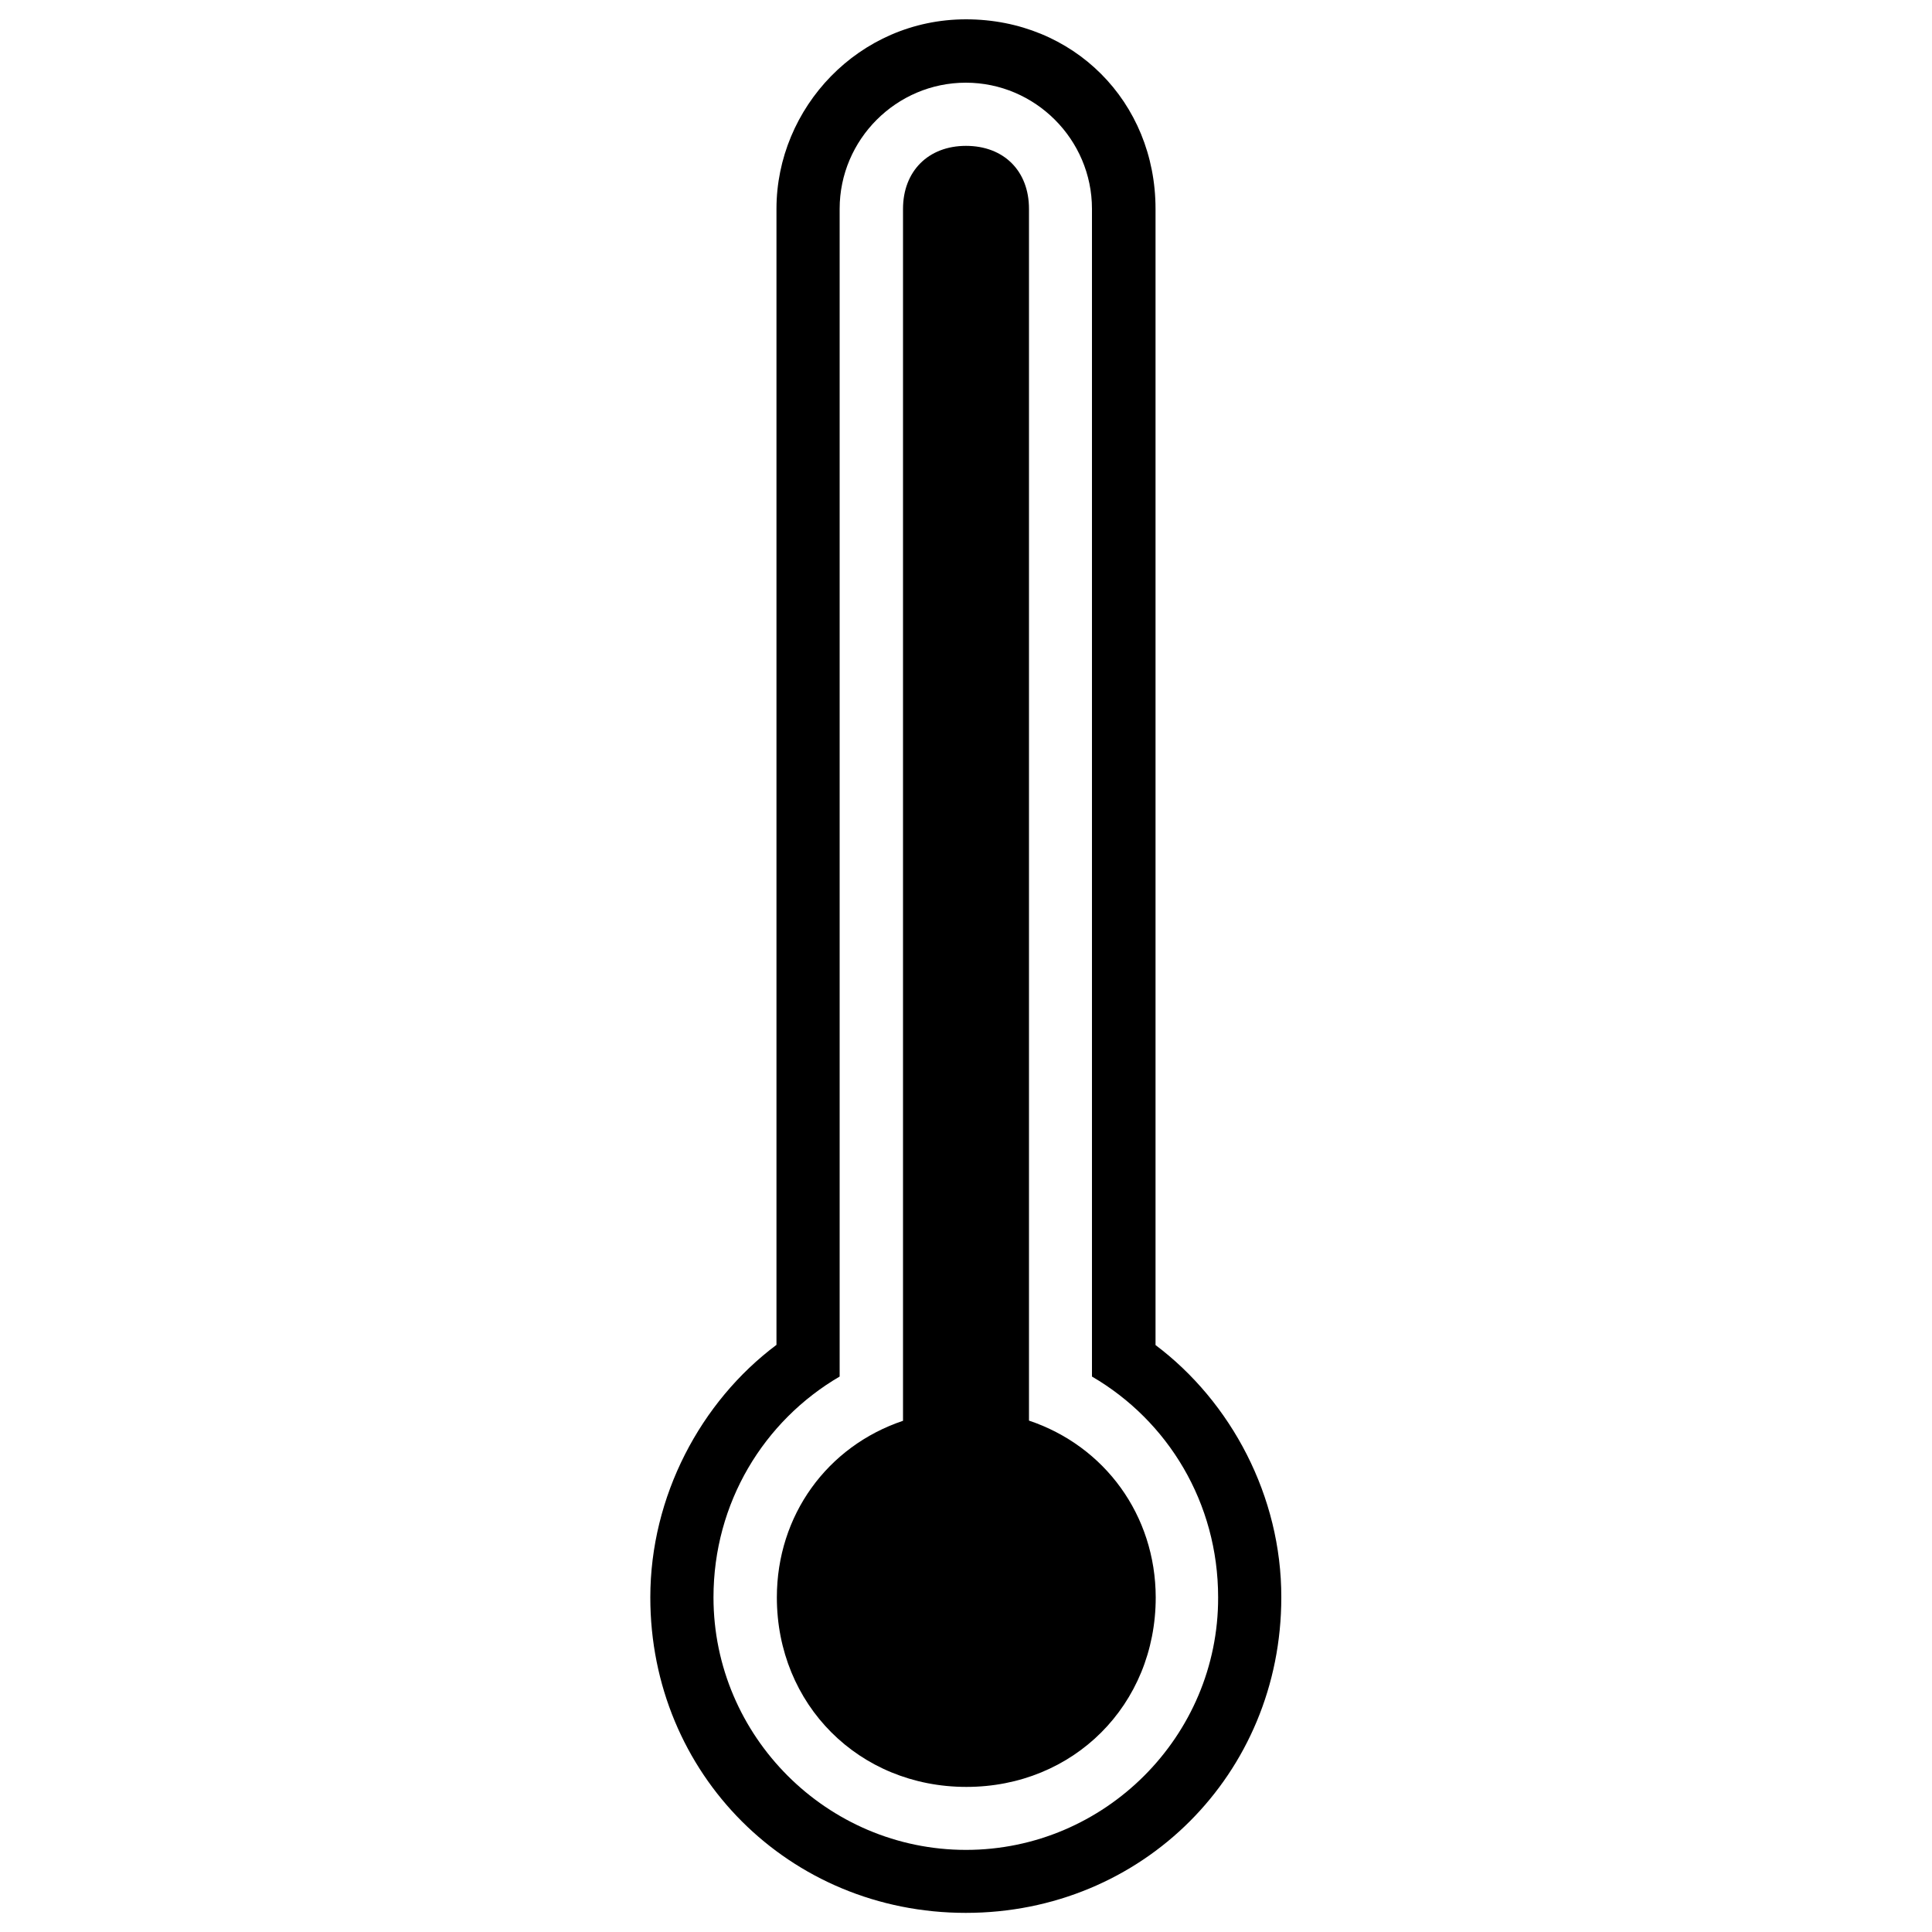 <svg xmlns="http://www.w3.org/2000/svg" viewBox="0 0 1000 1000"><title>Thermometer svg icon</title><g><g><path d="M532.6,735.3c0-3.2,0-3.2,0-6.5V108.1c0-19.6-13-32.6-32.6-32.6c-19.6,0-32.6,13.2-32.6,32.6v620.8c0,3.2,0,3.2,0,6.5c-39.3,13.2-65.3,49-65.3,91.4c0,55.5,42.5,98.1,98.1,98.1c55.5,0,98-42.5,98-98.1C598.1,784.3,571.9,748.5,532.6,735.3z"/><path d="M598.1,696.2V108.1c0-55.5-42.5-98.1-98.1-98.1c-55.5,0-98.1,45.8-98.1,98.1v588c-39.3,29.4-65.3,78.4-65.3,130.7c0,91.4,71.9,163.3,163.3,163.3s163.3-71.9,163.3-163.3C663.3,774.4,637.2,725.6,598.1,696.2z M500,957.5c-71.9,0-130.7-58.8-130.7-130.7c0-49,26.1-91.4,65.3-114.3V108.1c0-35.9,29.4-65.3,65.3-65.3s65.3,29.4,65.3,65.3v604.4c39.3,22.9,65.3,65.3,65.3,114.3C630.7,898.6,571.9,957.5,500,957.5z"/></g></g></svg>